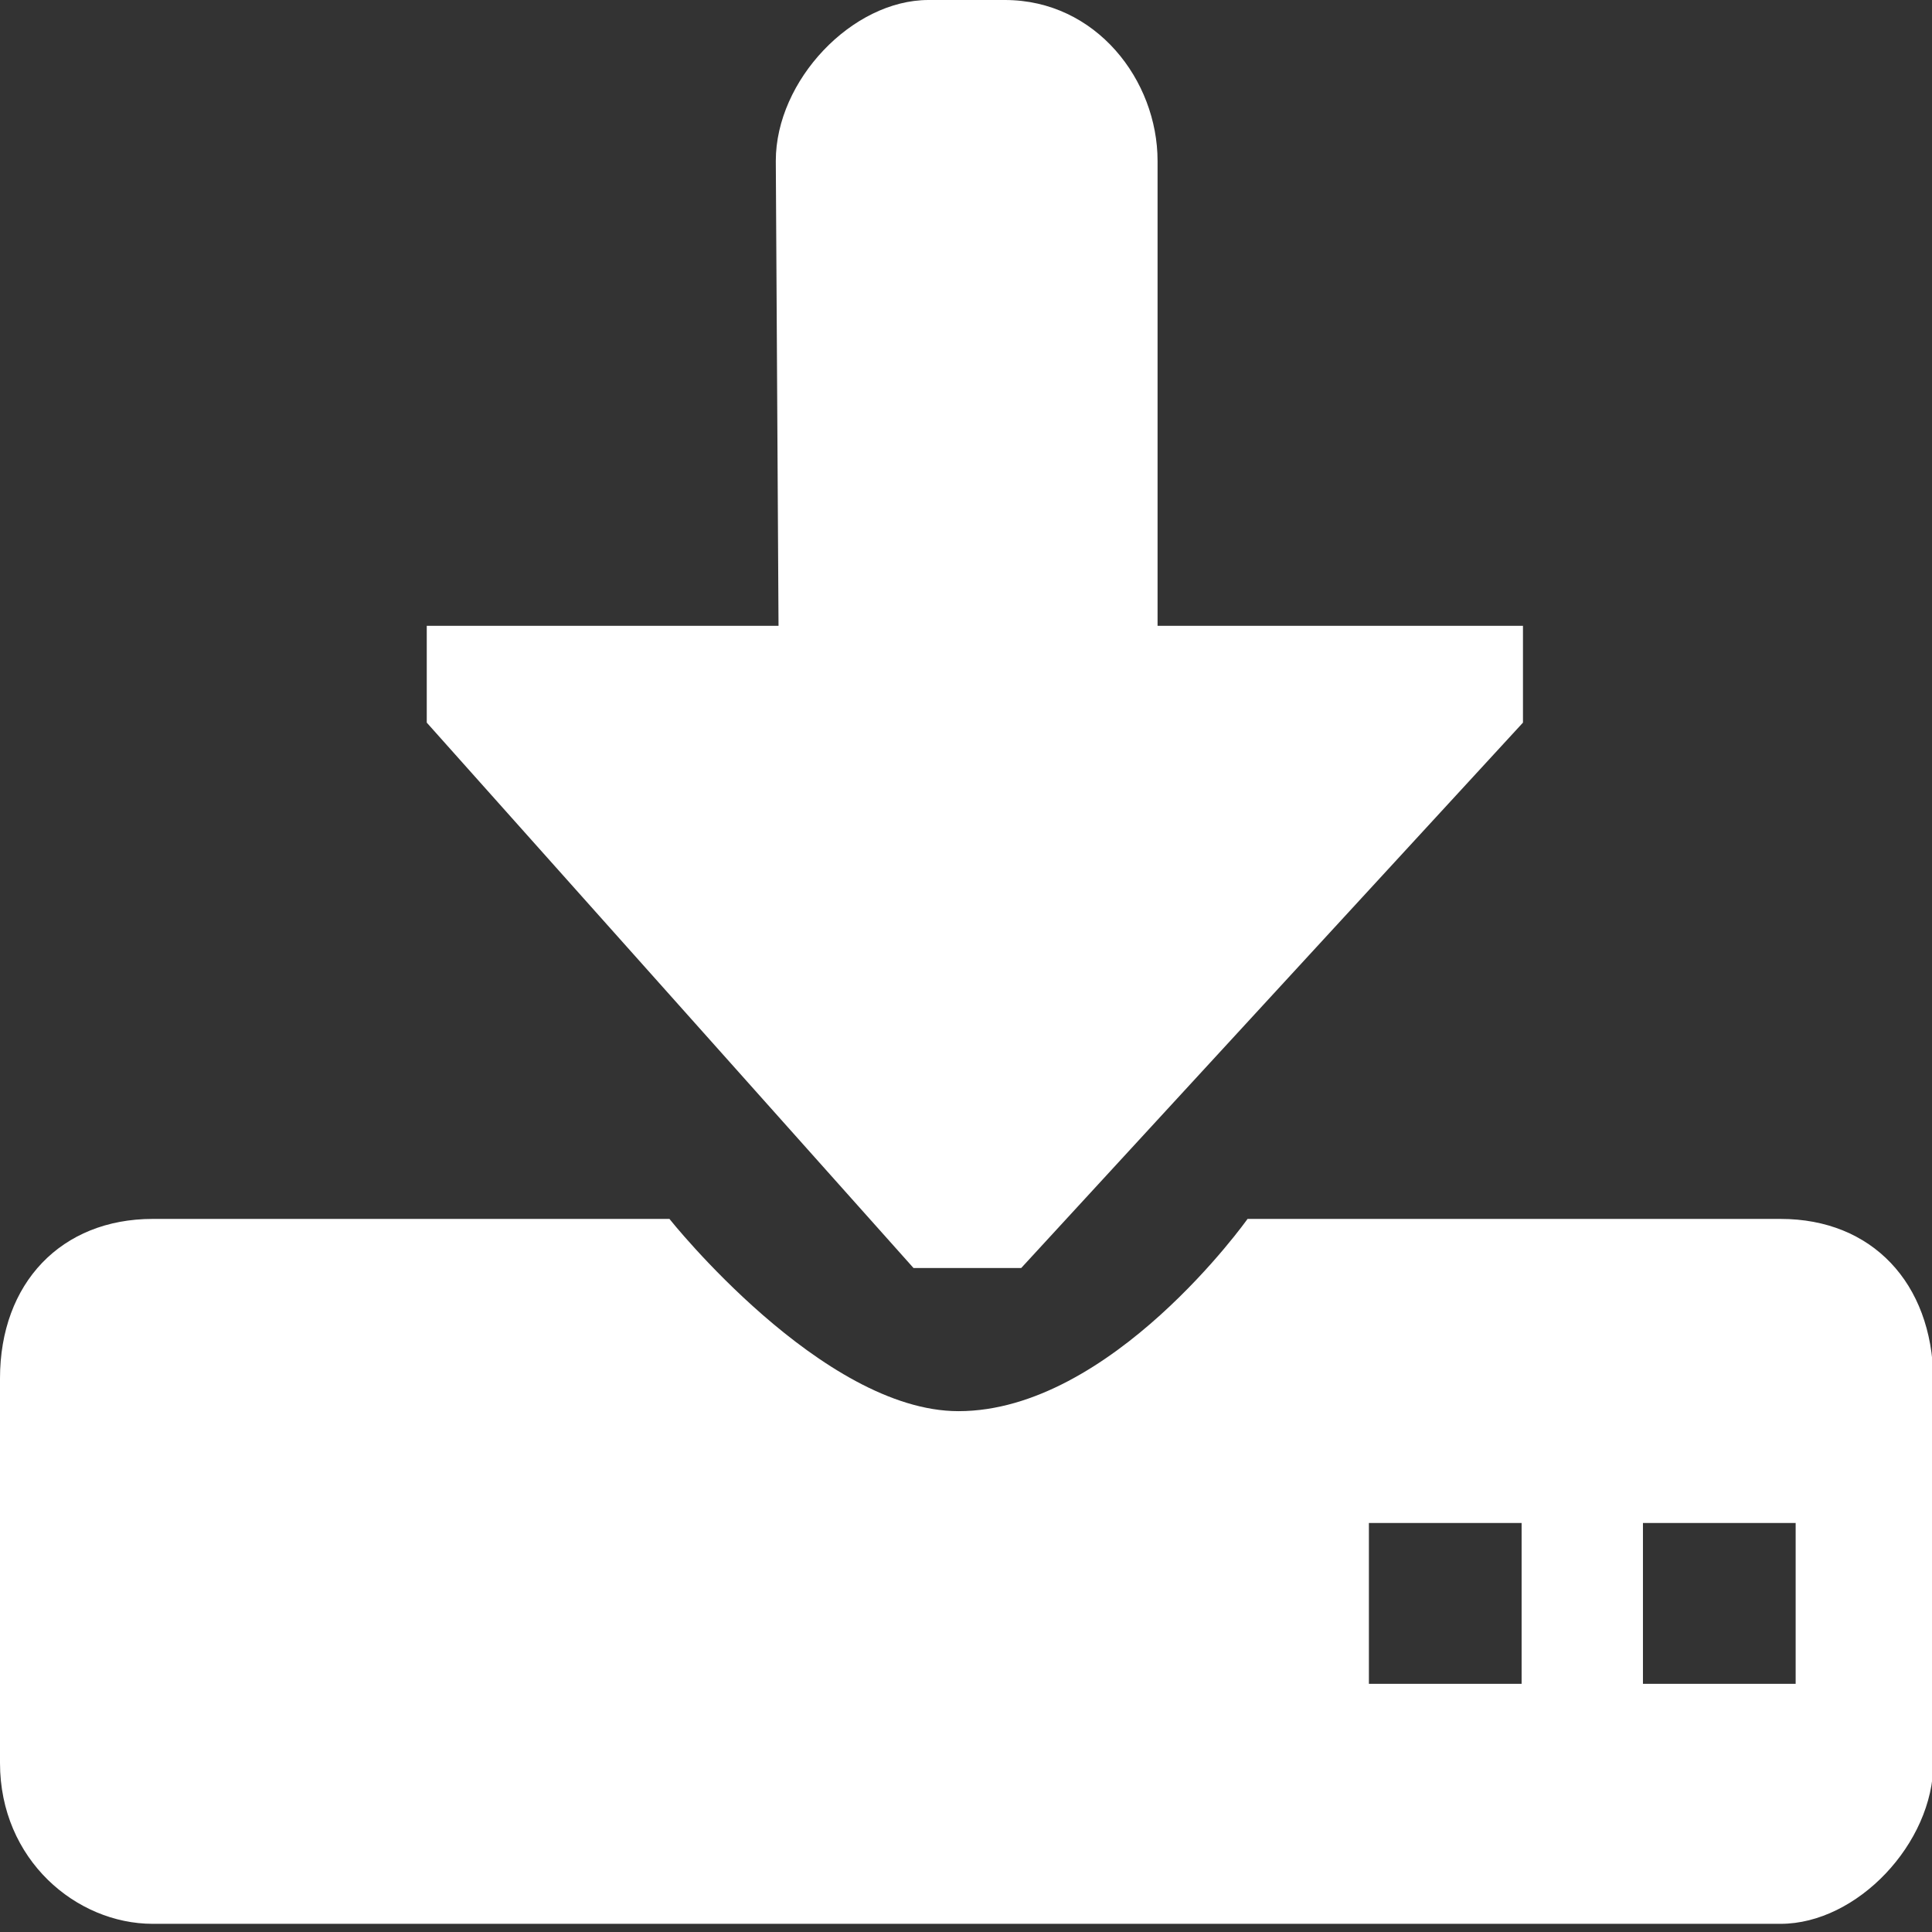 <?xml version="1.0" standalone="no"?><!DOCTYPE svg PUBLIC "-//W3C//DTD SVG 1.1//EN" "http://www.w3.org/Graphics/SVG/1.1/DTD/svg11.dtd">
<svg t="1571184742984" class="icon" viewBox="0 0 1024 1024" version="1.1" 
    xmlns="http://www.w3.org/2000/svg" p-id="2422" 
    xmlns:xlink="http://www.w3.org/1999/xlink" width="200" height="200">
    <rect x="0" y="0" width="1024" height="1024" fill="#333333" stroke="none"/>
    <defs>
        <style type="text/css"></style>
    </defs>
    <path d="M411.19 85.273C411.19 42.637 451.658 0 492.127 0h40.469c48.418 0 80.937 42.637 80.937 85.273v246.425h193.671V383.006L541.267 672.068H484.178L226.191 383.006v-51.308h186.445m-1.445-246.425" fill="#ffffff" p-id="2423"></path>
    <path d="M943.785 646.052H661.228s-72.265 101.894-153.203 101.894c-72.265 0-153.203-101.894-153.203-101.894H80.937C32.519 646.052 0 680.017 0 730.603v203.788c0 51.308 40.469 85.273 80.937 85.273h862.848c40.469 0 80.937-42.637 80.937-85.273v-203.788c-0.723-50.586-32.519-84.55-80.937-84.55z m-137.304 246.425h-80.937v-85.273h80.937v85.273z m145.253 0h-80.937v-85.273h80.937v85.273z m0 0" fill="#ffffff" p-id="2424"></path>
</svg>